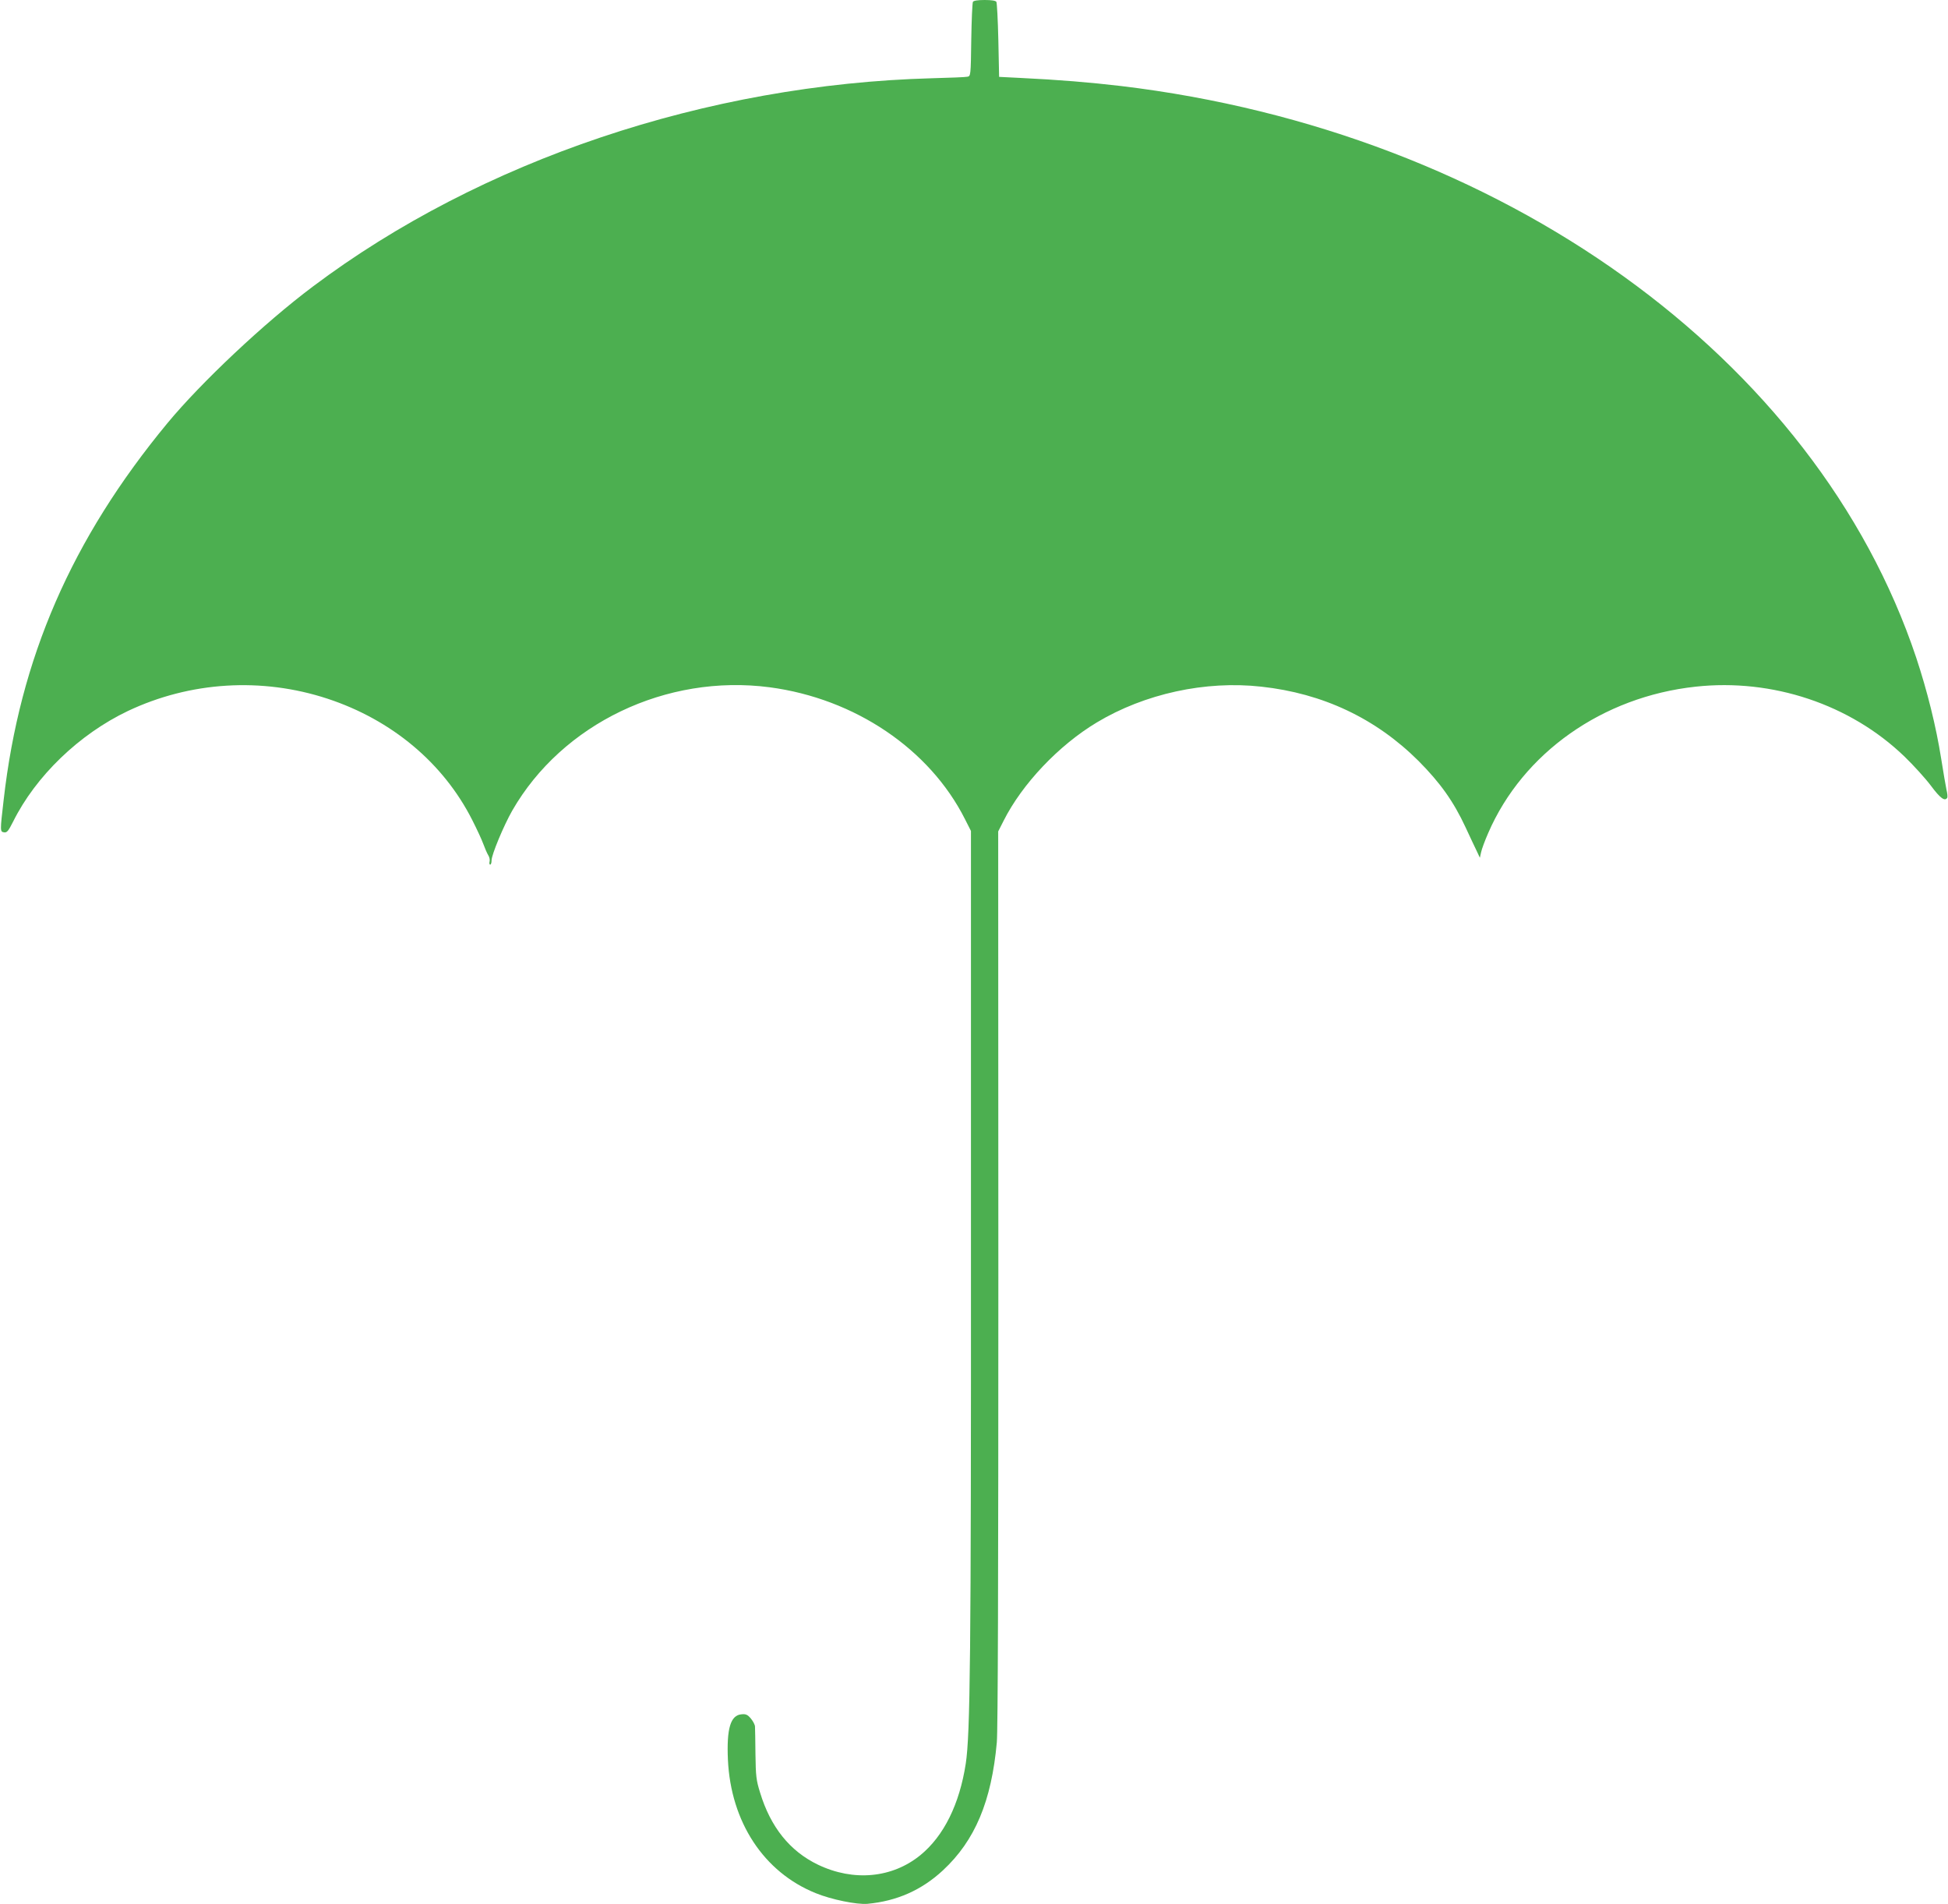 <?xml version="1.0" standalone="no"?>
<!DOCTYPE svg PUBLIC "-//W3C//DTD SVG 20010904//EN"
 "http://www.w3.org/TR/2001/REC-SVG-20010904/DTD/svg10.dtd">
<svg version="1.0" xmlns="http://www.w3.org/2000/svg"
 width="1280pt" height="1251pt" viewBox="0 0 1280 1251"
 preserveAspectRatio="xMidYMid meet">
<g transform="translate(0,1251) scale(0.1,-0.1)"
fill="#4caf50" stroke="none">
<path d="M6393 12498 c-4 -7 -9 -120 -11 -250 -3 -235 -4 -238 -25 -242 -12
-3 -116 -7 -232 -10 -1481 -40 -2966 -539 -4070 -1369 -319 -239 -734 -630
-955 -897 -630 -762 -970 -1544 -1076 -2475 -24 -206 -24 -209 3 -213 19 -3
28 9 59 70 149 300 435 575 754 727 410 194 880 223 1312 81 422 -139 761
-422 951 -797 30 -59 63 -130 73 -158 10 -27 24 -60 32 -73 8 -12 12 -31 9
-42 -3 -11 -1 -20 4 -20 5 0 9 12 9 28 0 37 80 229 136 327 328 571 1012 899
1691 810 560 -74 1052 -406 1284 -867 l39 -77 0 -2713 c1 -2715 -5 -3220 -34
-3413 -41 -267 -144 -476 -298 -602 -185 -151 -439 -175 -673 -63 -185 89
-312 247 -381 475 -25 80 -28 108 -30 250 -1 88 -2 170 -3 182 0 12 -13 36
-27 53 -22 26 -33 31 -62 28 -72 -6 -98 -94 -89 -298 19 -409 235 -739 577
-877 103 -42 270 -76 340 -70 193 18 356 90 496 220 211 196 319 454 354 841
7 81 10 1060 10 3052 l-1 2932 35 69 c122 243 363 497 613 647 315 189 714
276 1081 235 405 -44 753 -209 1033 -488 143 -144 230 -266 309 -436 28 -61
61 -130 73 -155 l21 -45 8 36 c4 20 25 77 47 127 228 526 751 895 1363 961
504 55 1016 -116 1372 -459 60 -58 138 -144 174 -192 61 -82 91 -104 107 -79
3 5 1 29 -5 53 -5 24 -21 116 -35 205 -33 209 -91 443 -164 663 -659 1971
-2726 3456 -5226 3755 -204 24 -410 41 -660 53 l-140 7 -5 240 c-3 132 -9 246
-13 253 -5 8 -33 12 -77 12 -44 0 -72 -4 -77 -12z"/>
</g>
</svg>
